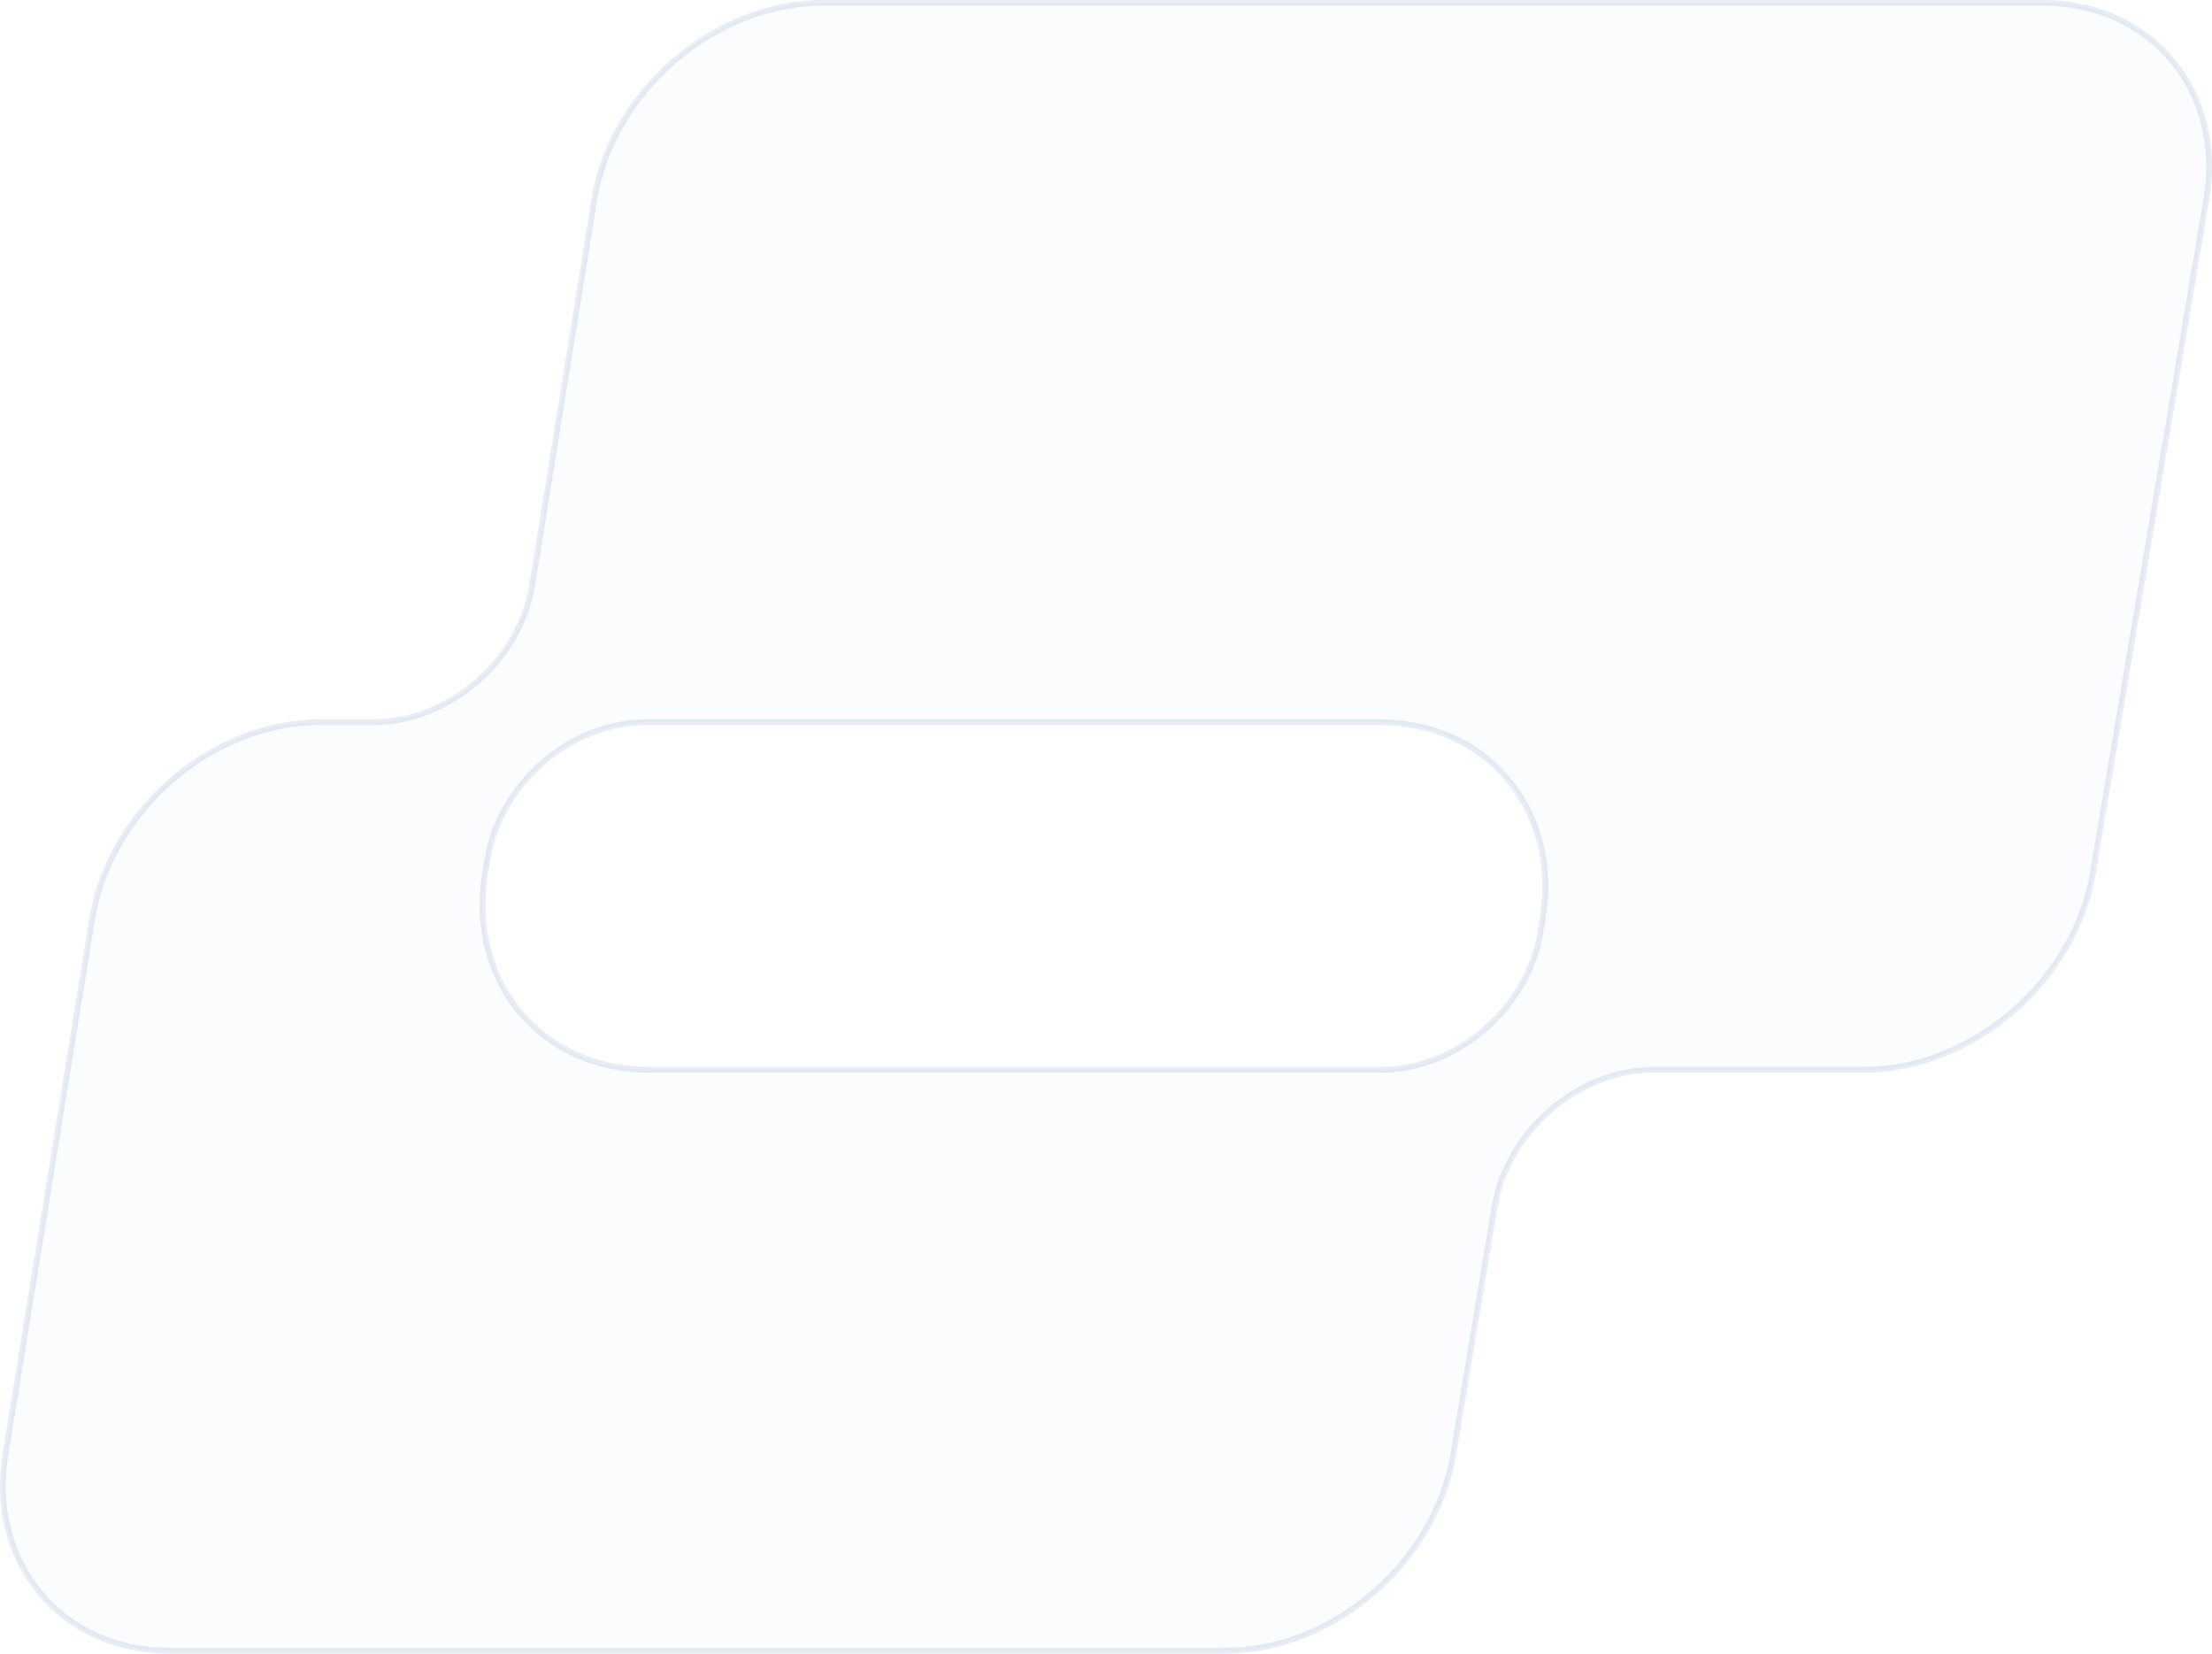 <svg xmlns="http://www.w3.org/2000/svg" width="763.4" height="570.59" viewBox="0 0 763.4 570.59">
  <defs>
    <style>
      .cls-1 {
        fill: #dde8f4;
        stroke: #4a70b1;
        stroke-width: 2px;
        fill-rule: evenodd;
        opacity: 0.13;
      }
    </style>
  </defs>
  <path id="形状_1967_拷贝" data-name="形状 1967 拷贝" class="cls-1" d="M3774.74,1619.75c-37.2,0-62.54-30.44-56.47-67.86l29.9-184.67c6.07-37.42,41.36-67.86,78.67-67.86h18.45c25.97,0,50.47-21.11,54.72-47.16l21.47-133.2c6.11-37.41,41.52-67.85,78.94-67.85H4421.4c37.42,0,62.74,30.44,56.43,67.85l-39.17,232.44c-6.3,37.41-41.76,67.85-79.03,67.85h-72.57c-25.94,0-50.49,21.11-54.83,47.16l-14.25,85.44c-6.24,37.42-41.58,67.86-78.78,67.86H3774.74Zm164.6-320.39c-25.97,0-50.47,21.11-54.72,47.16l-0.81,4.92c-6.11,37.41,19.25,67.85,56.52,67.85h252.79c25.94,0,50.49-21.11,54.83-47.15l0.82-4.92c6.24-37.42-19.04-67.86-56.35-67.86H3939.34Z" transform="translate(-3716.38 -1050.16)"/>
</svg>
